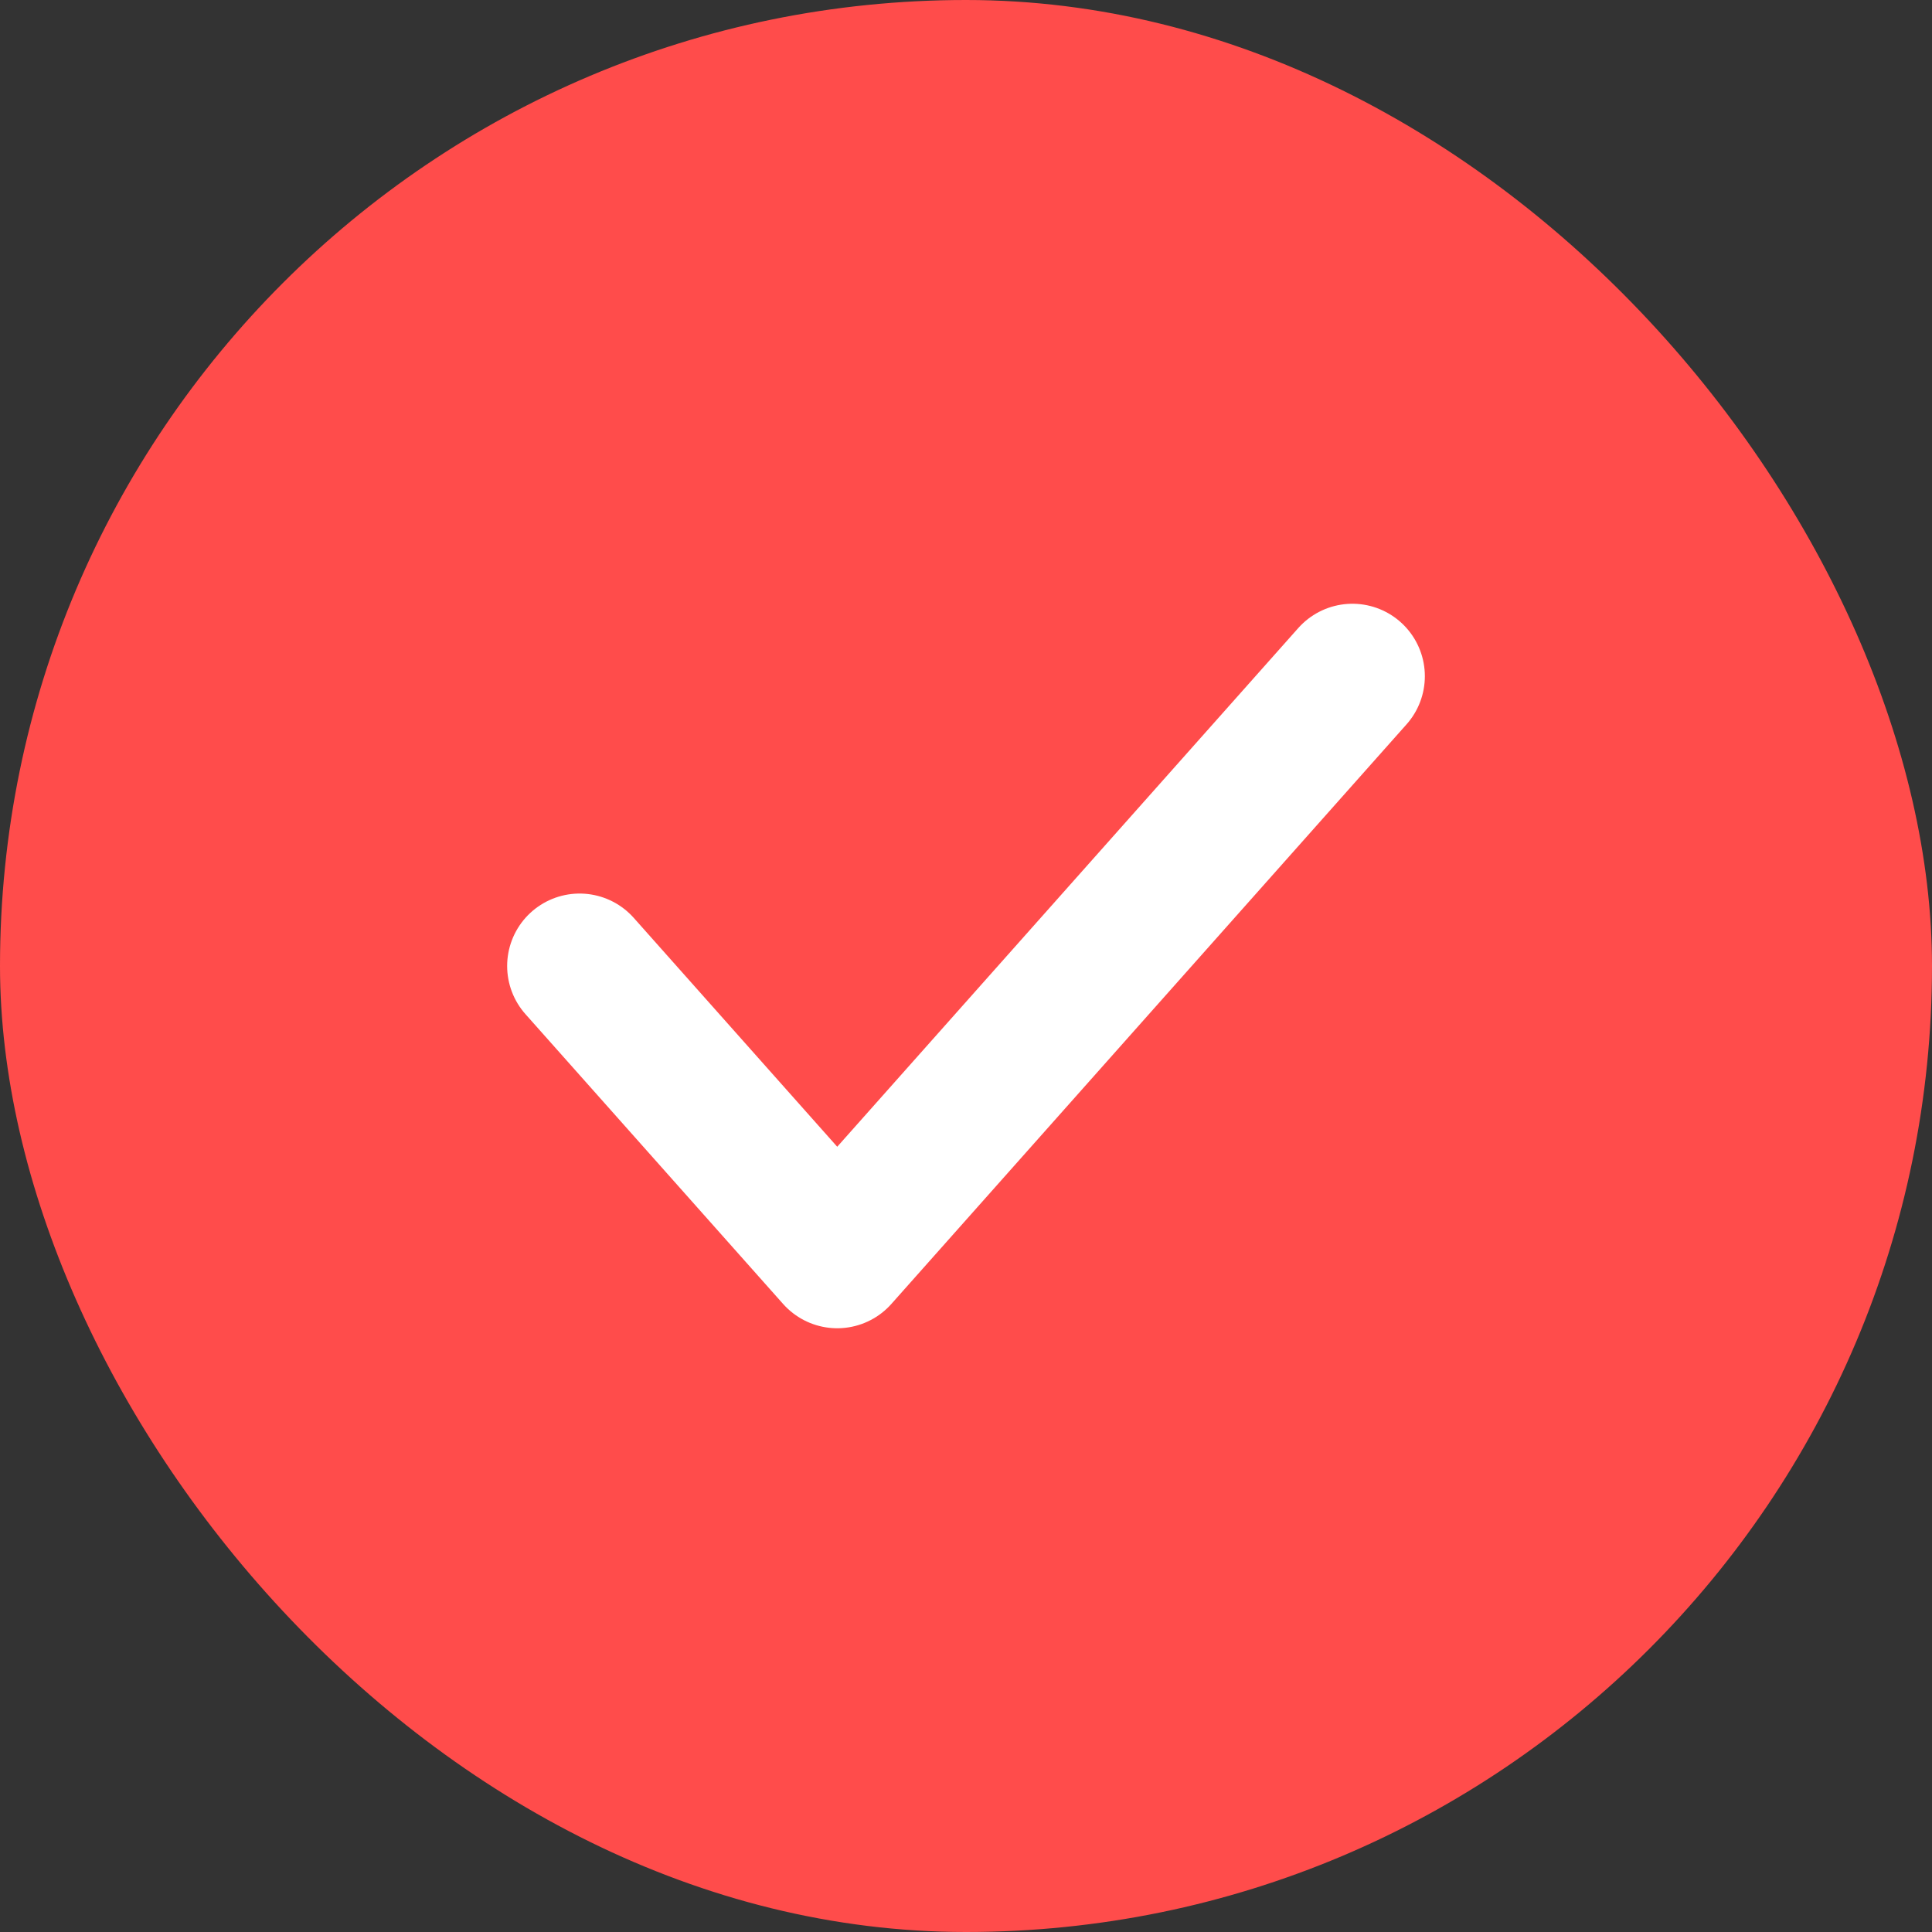 <svg width="20" height="20" viewBox="0 0 20 20" fill="none" xmlns="http://www.w3.org/2000/svg">
<rect x="0" y="0" width="20" height="20" fill="#333333" stroke="none"/>
<g id="Interface / Check">
<rect width="20" height="20" rx="10" fill="#FF4C4B"/>
<path id="Vector" d="M6 10L8.667 13L14 7" stroke="white" stroke-width="1.5" stroke-linecap="round" stroke-linejoin="round"/>
</g>
</svg>

